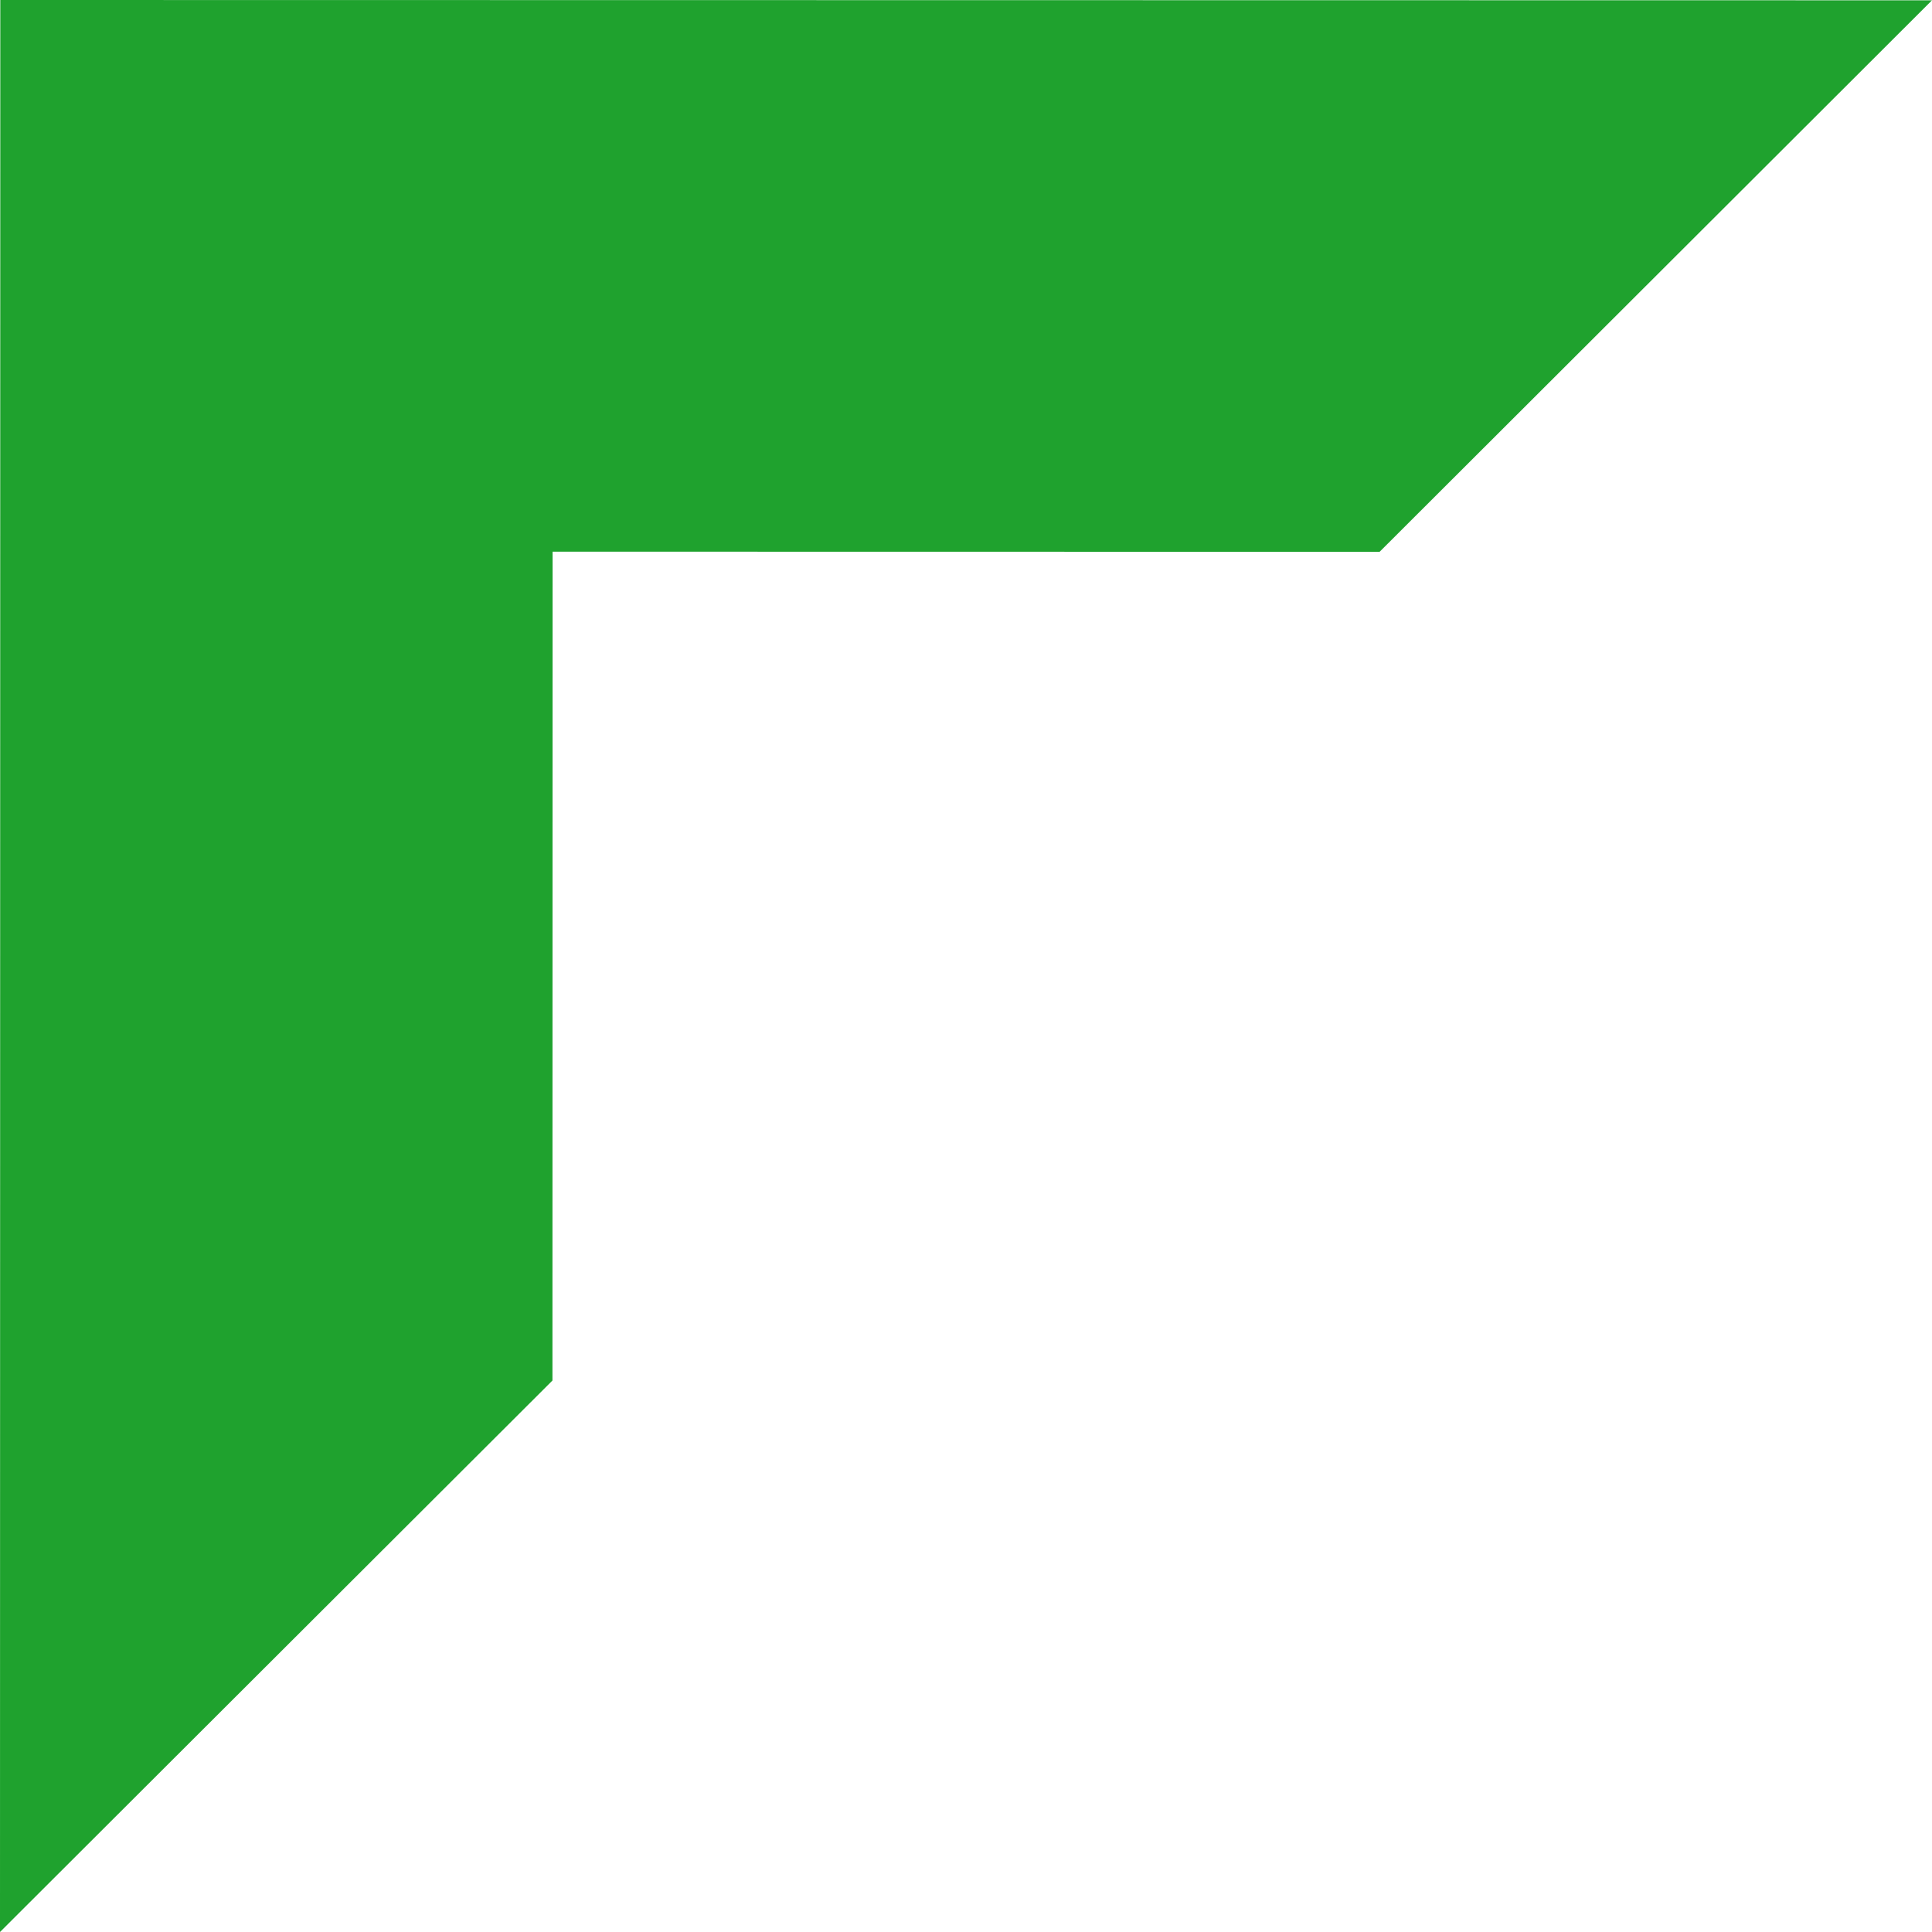 <?xml version="1.0" encoding="UTF-8"?>
<svg width="70px" height="70px" viewBox="0 0 70 70" version="1.1" xmlns="http://www.w3.org/2000/svg" xmlns:xlink="http://www.w3.org/1999/xlink">
    <title>ICOM/corner-top-left</title>
    <g id="Erweiterungen-2021" stroke="none" stroke-width="1" fill="none" fill-rule="evenodd">
        <g id="Produktdetail_desktop_2021_Gallery-short" transform="translate(-337, -3085)" fill="#1FA22E">
            <g id="FEATURES-V2" transform="translate(337, 2987)">
                <g id="ICOM/corner-top-left" transform="translate(0, 98)">
                    <polyline id="corner" points="0 70 20.016 50.019 20.021 19.988 49.986 19.993 70 0.011 0.011 0 0 70"></polyline>
                </g>
            </g>
        </g>
    </g>
</svg>